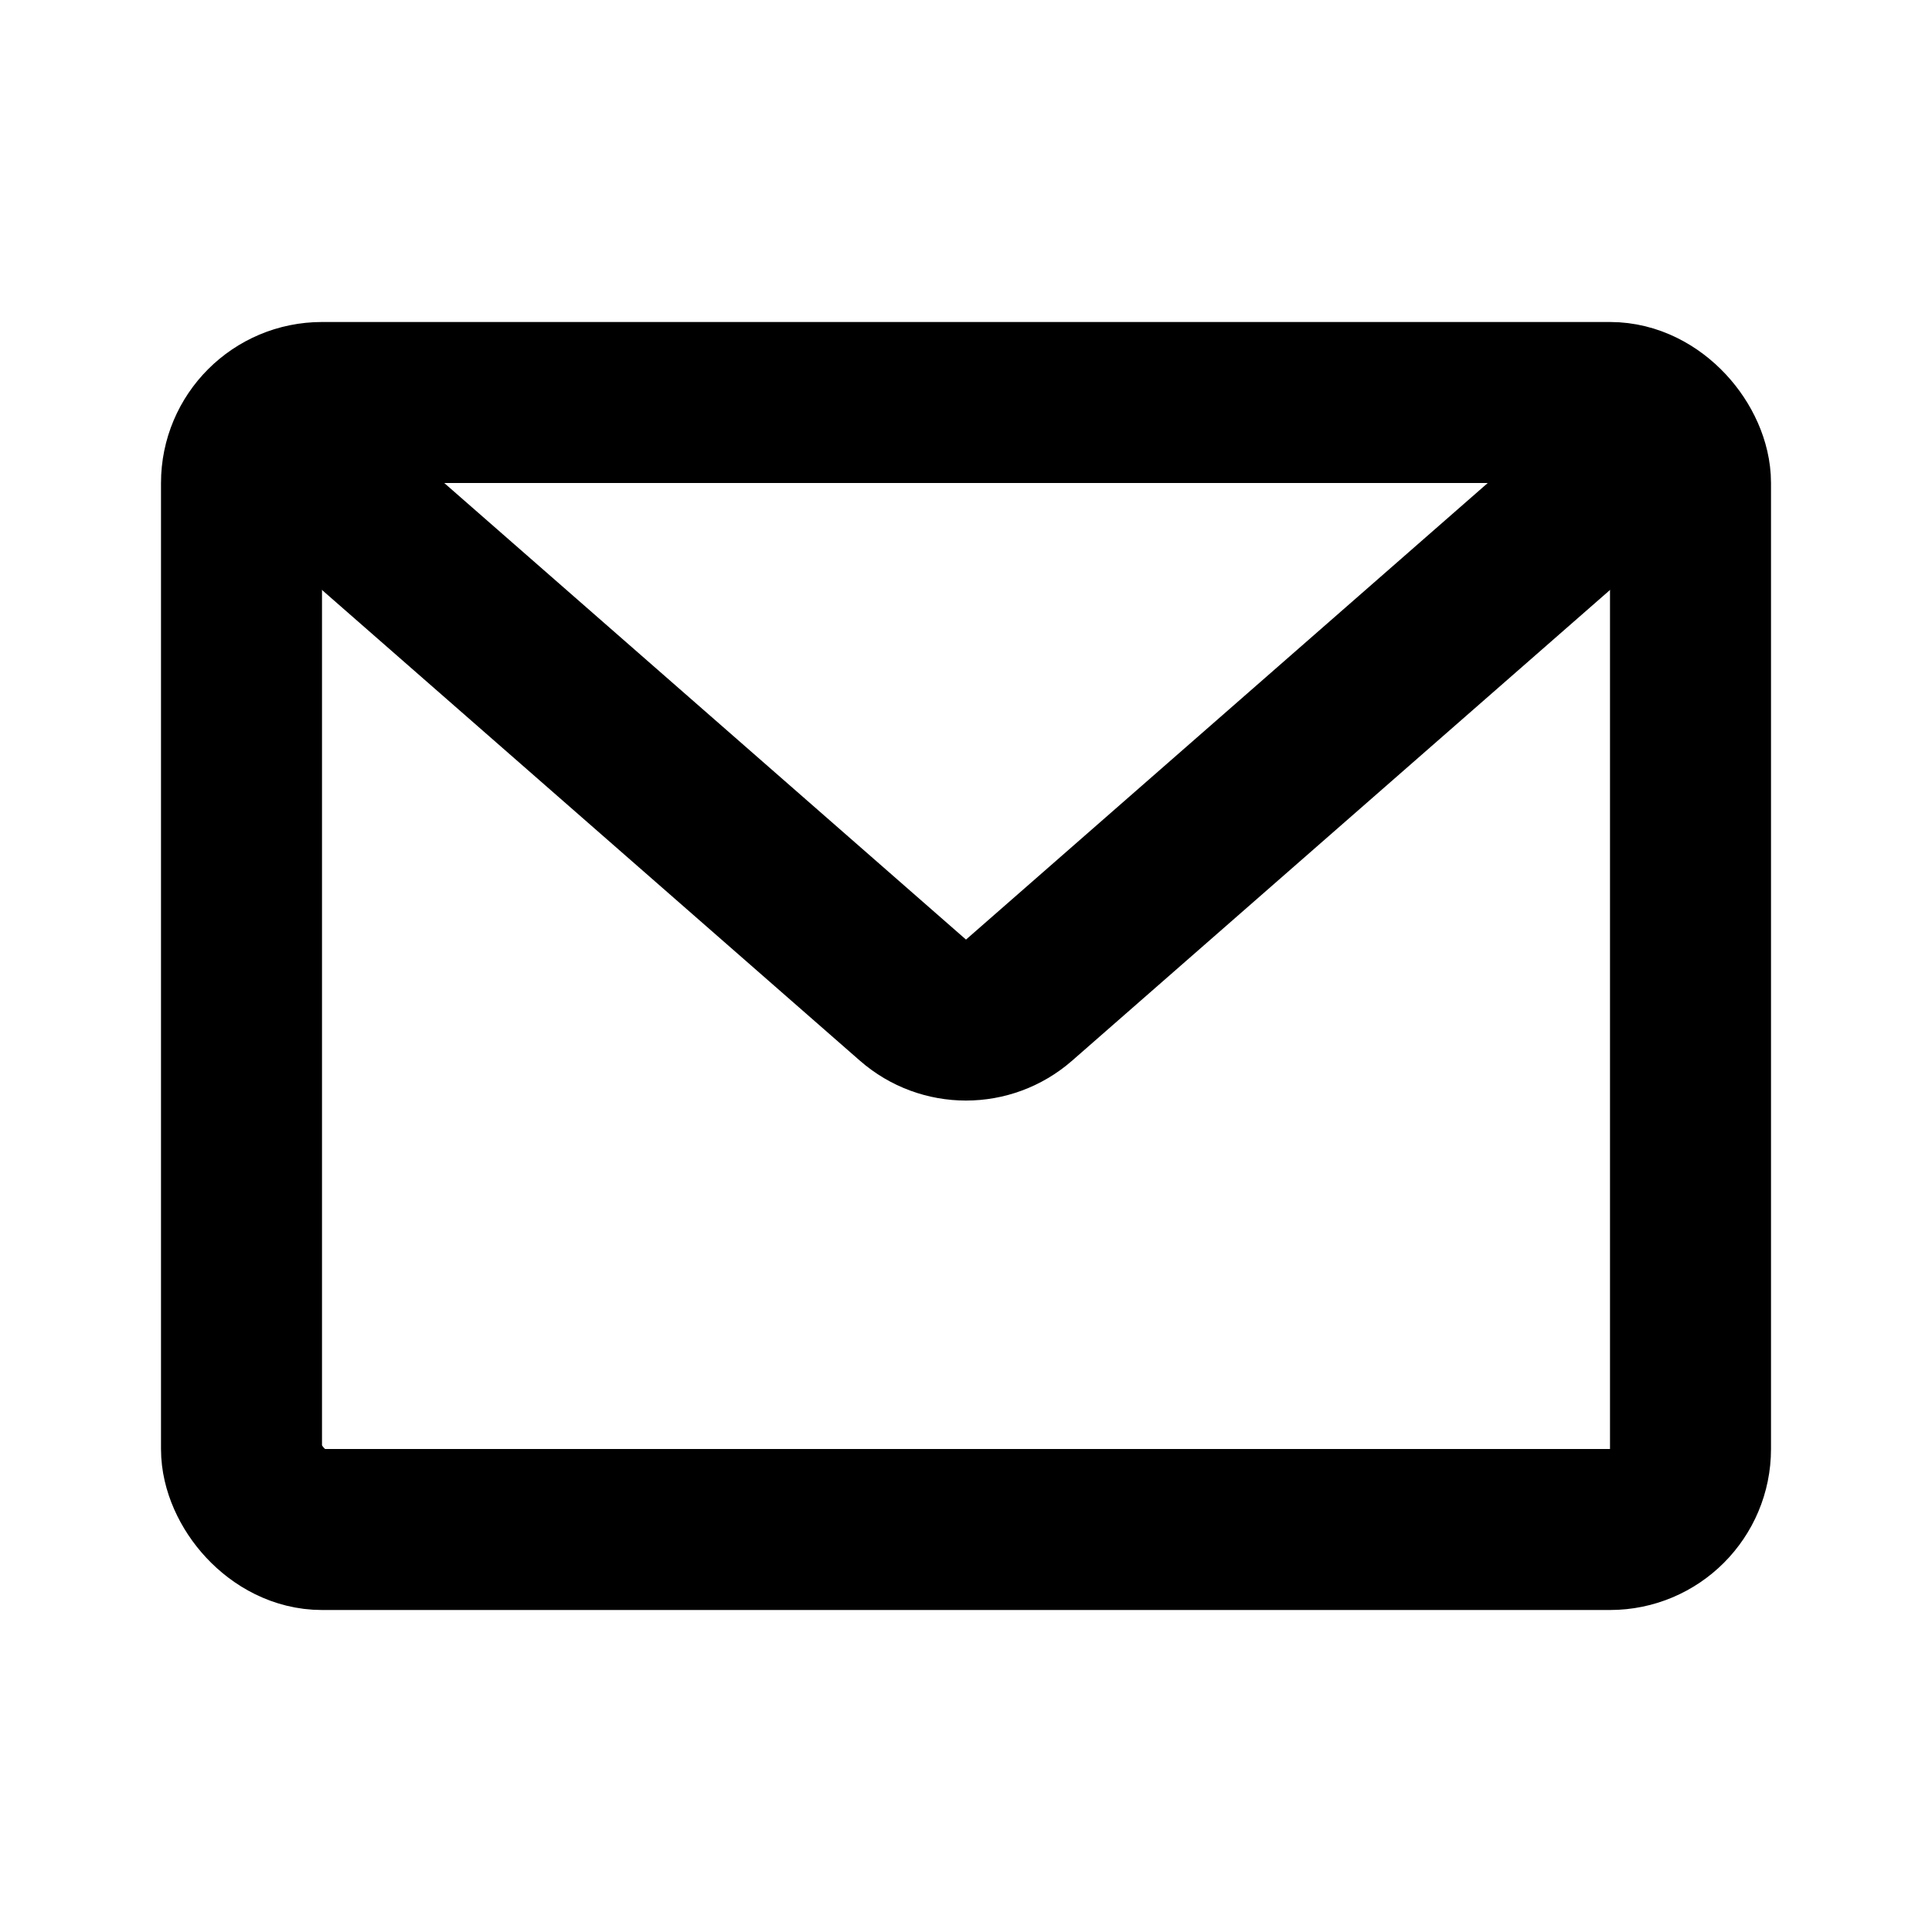<svg width="24" height="24" viewBox="0 0 24 24" fill="none" xmlns="http://www.w3.org/2000/svg">
<rect x="3" y="5" width="18" height="14" rx="1" stroke="black" stroke-width="2"/>
<path d="M4 6L11.341 12.424C11.719 12.754 12.281 12.754 12.659 12.424L20 6" stroke="black" stroke-width="2" stroke-linecap="round"/>
</svg>
